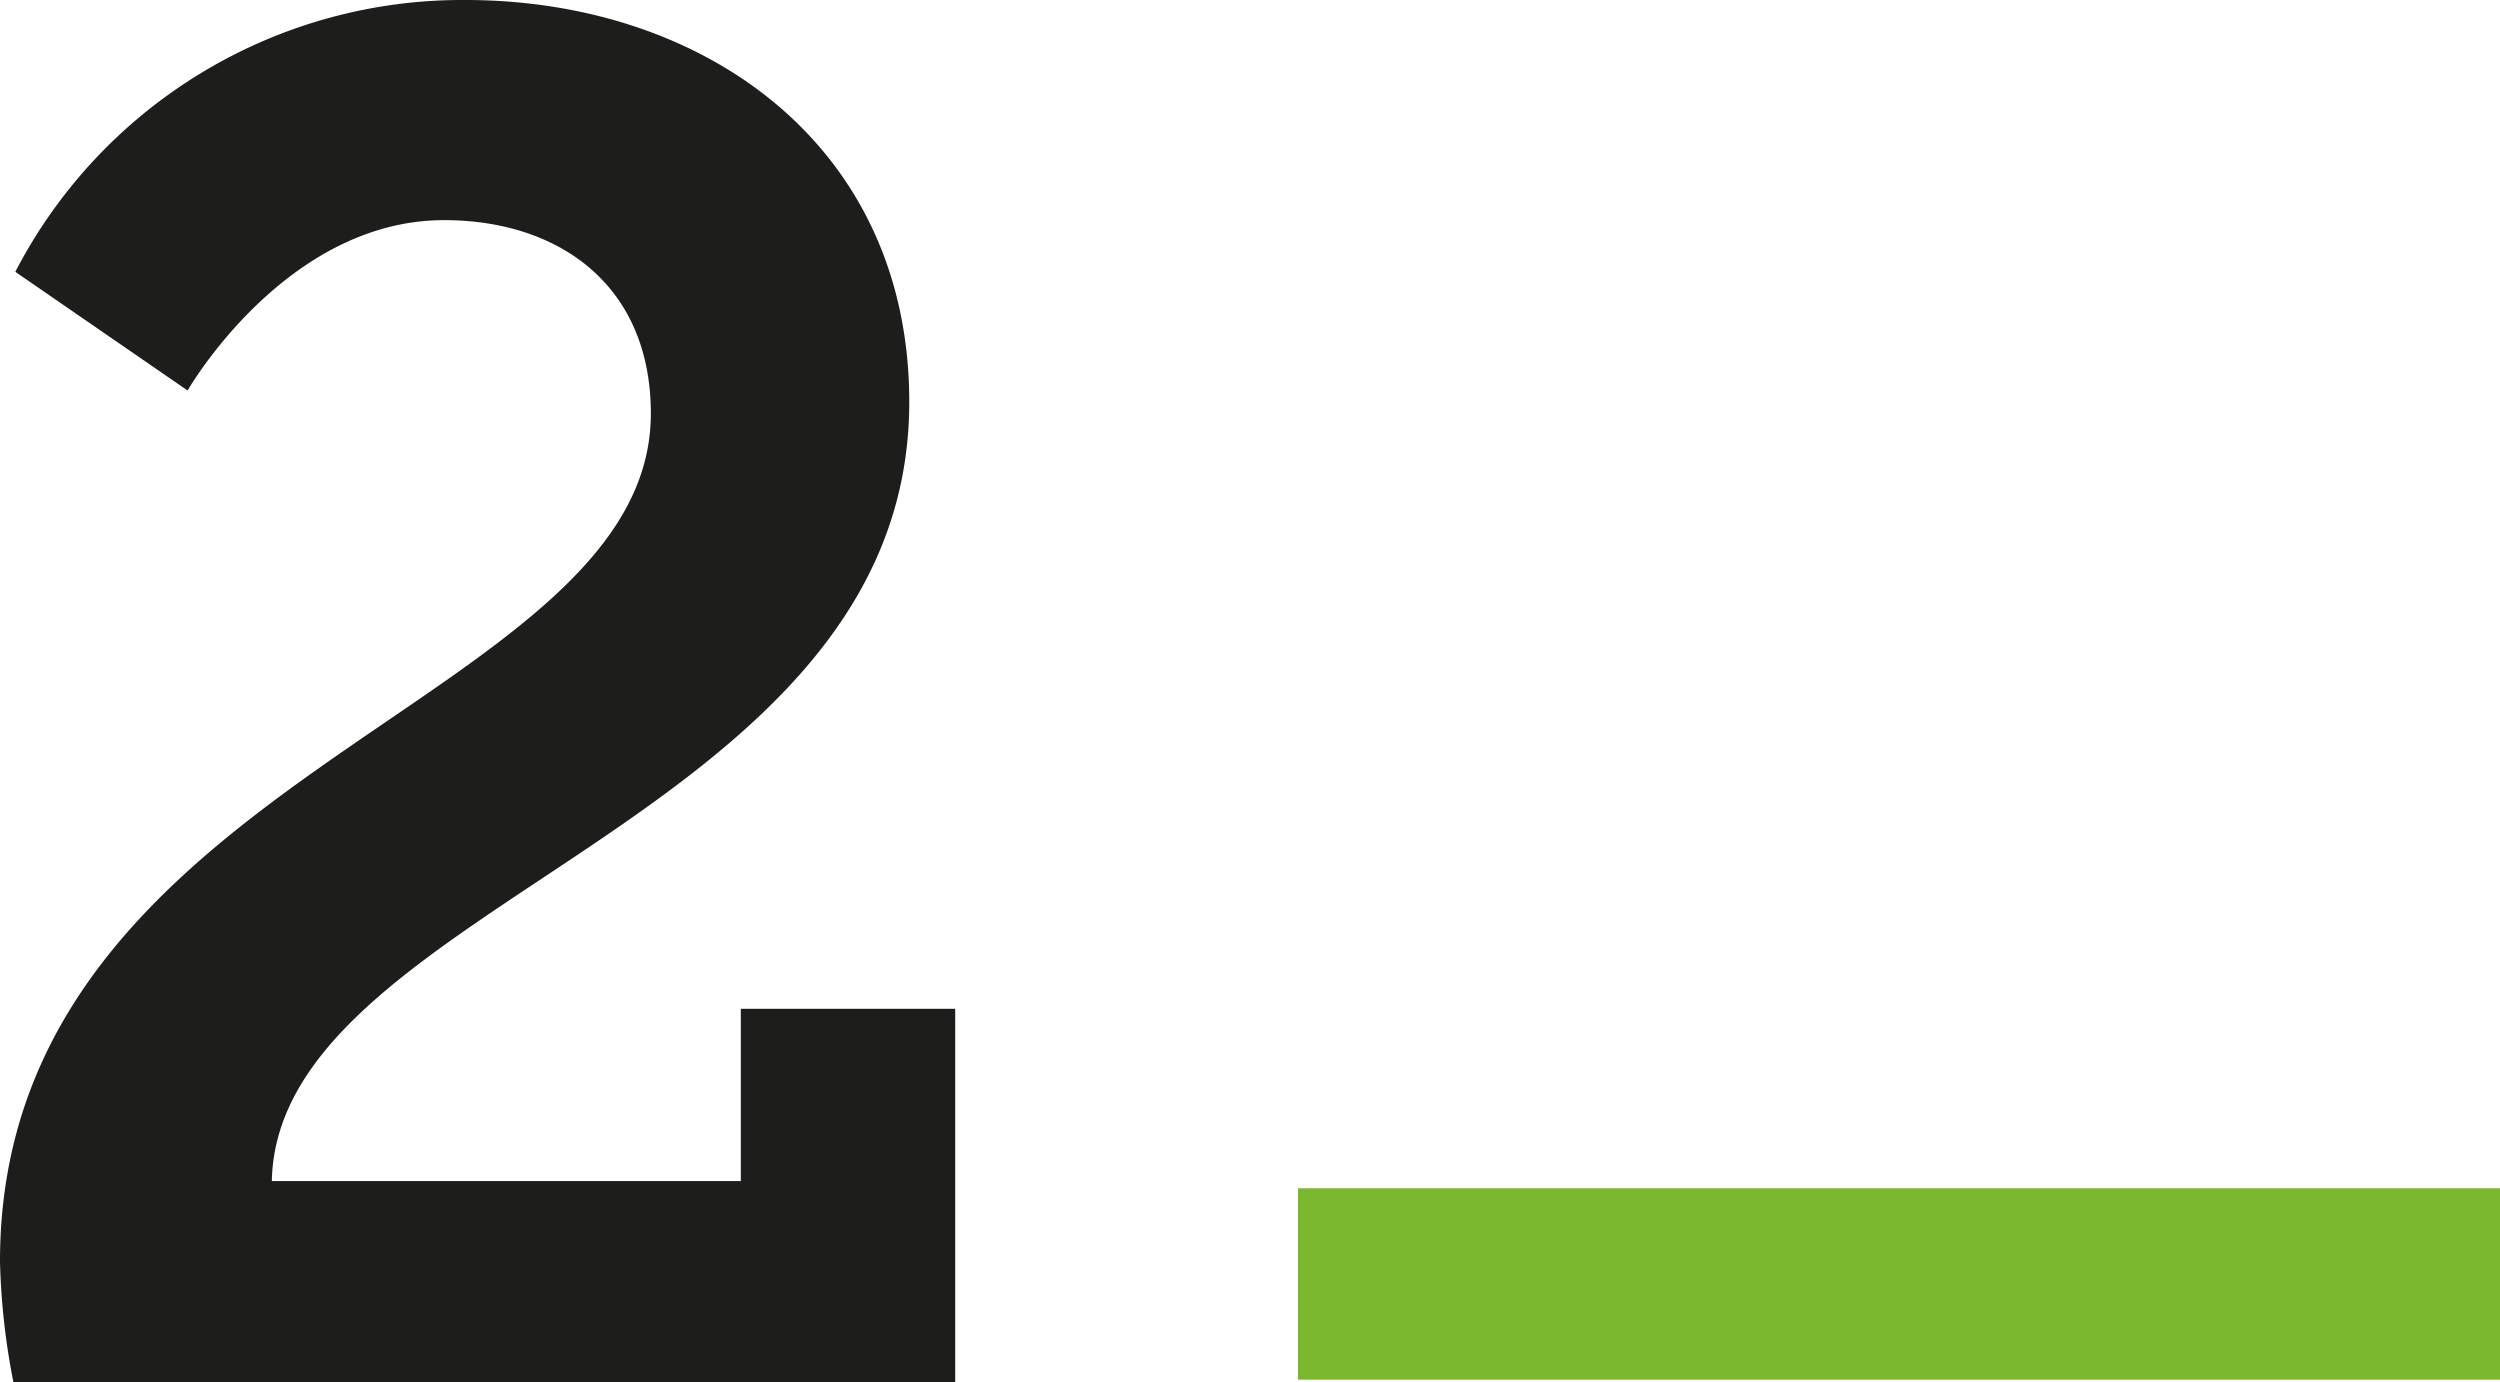 <svg xmlns="http://www.w3.org/2000/svg" width="104.48" height="57.76" viewBox="0 0 104.48 57.76"><g id="Group_7382" data-name="Group 7382" transform="translate(-179.52 -1987.24)"><path id="H2" d="M4.08,0H43.44V-15.6H34.48v7.2H14.88c.24-11.68,26.64-14.96,26.64-32.56,0-10.72-8.56-16.8-18.56-16.8A21.031,21.031,0,0,0,4.16-46.4l7.2,4.96s4.08-7.12,10.72-7.12c4.8,0,8.64,2.72,8.64,8.08,0,12.24-27.2,14.96-27.2,35.44A29.408,29.408,0,0,0,4.08,0Z" transform="translate(176 2045)" fill="#1d1d1c"></path><g id="Signature" transform="translate(233.766 2036.9)"><g id="Signature_line" data-name="Signature line"><path id="Line" d="M-233.556,0h50.234V8h-50.234Z" transform="translate(233.556)" fill="#7cb82f"></path></g></g></g></svg>